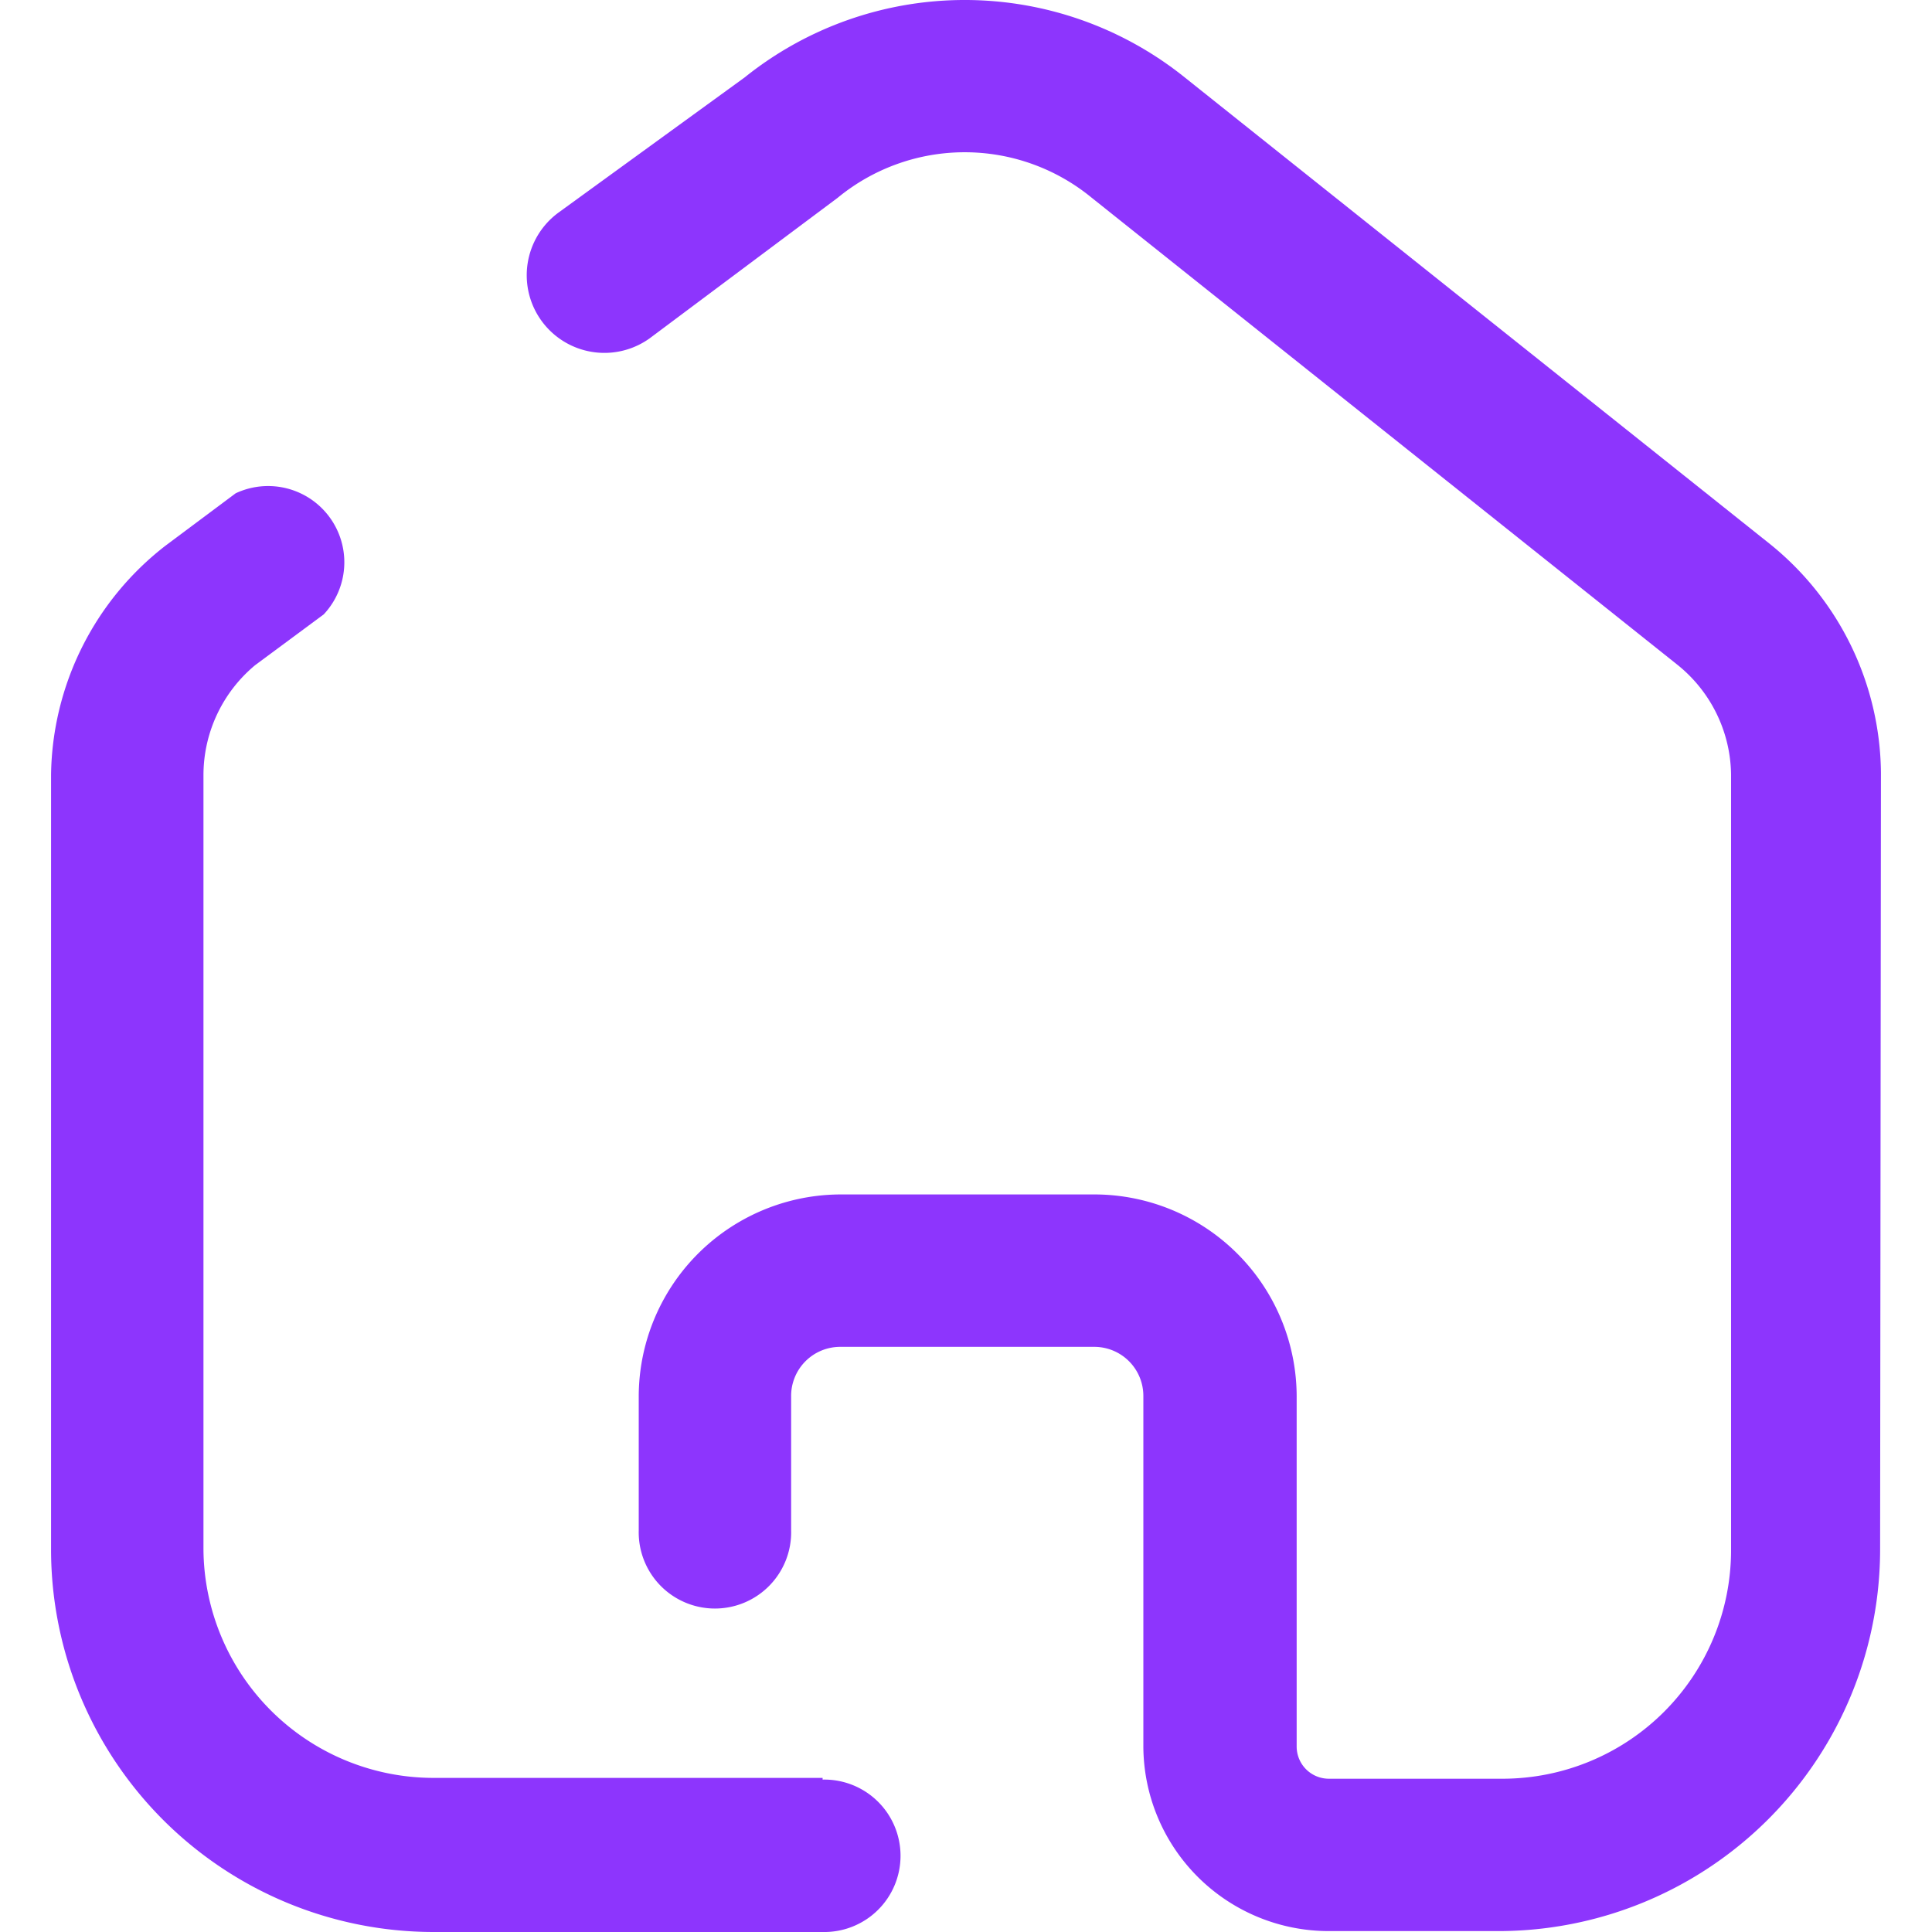 <svg id="Icons_Layers" viewBox="0 0 512 512" xmlns="http://www.w3.org/2000/svg" data-name="Icons Layers"><g id="_12" fill="#8d35fd" data-name="12"><path id="_12-2" d="m218 471.16h-103.27a61 61 0 0 1 -60.81-60.59v-205.34a37.92 37.92 0 0 1 13.69-28.95l18.18-13.46a20.2 20.2 0 0 0 -23.34-32.09l-18.63 13.91a78.07 78.07 0 0 0 -30.29 60.59v205.56a101.42 101.42 0 0 0 101.2 101.21h103.27a20.2 20.2 0 1 0 0-40.39z" data-name="12-2"/><path id="_12-1" d="m498.47 204.78a78.76 78.76 0 0 0 -29.39-60.59l-155.08-123.65a93.13 93.13 0 0 0 -116.69 0l-49.14 35.68a20.58 20.58 0 0 0 24 33.44l49.83-37.25a53 53 0 0 1 67.32 0l155.07 123.65a37.88 37.88 0 0 1 14.36 29.17v205.56a60.59 60.59 0 0 1 -60.59 60.59h-46a8.53 8.53 0 0 1 -8.53-8.53v-92.68a53.63 53.63 0 0 0 -53.41-53.63h-67.32a53.62 53.62 0 0 0 -53.63 53.63v35.46a20.2 20.2 0 1 0 40.39 0v-35.46a13 13 0 0 1 13-13.24h67.34a13 13 0 0 1 13 13v92.9a49.15 49.15 0 0 0 49.15 48.93h44.85a101.21 101.21 0 0 0 101.25-101.19z" data-name="12-1"/></g></svg>